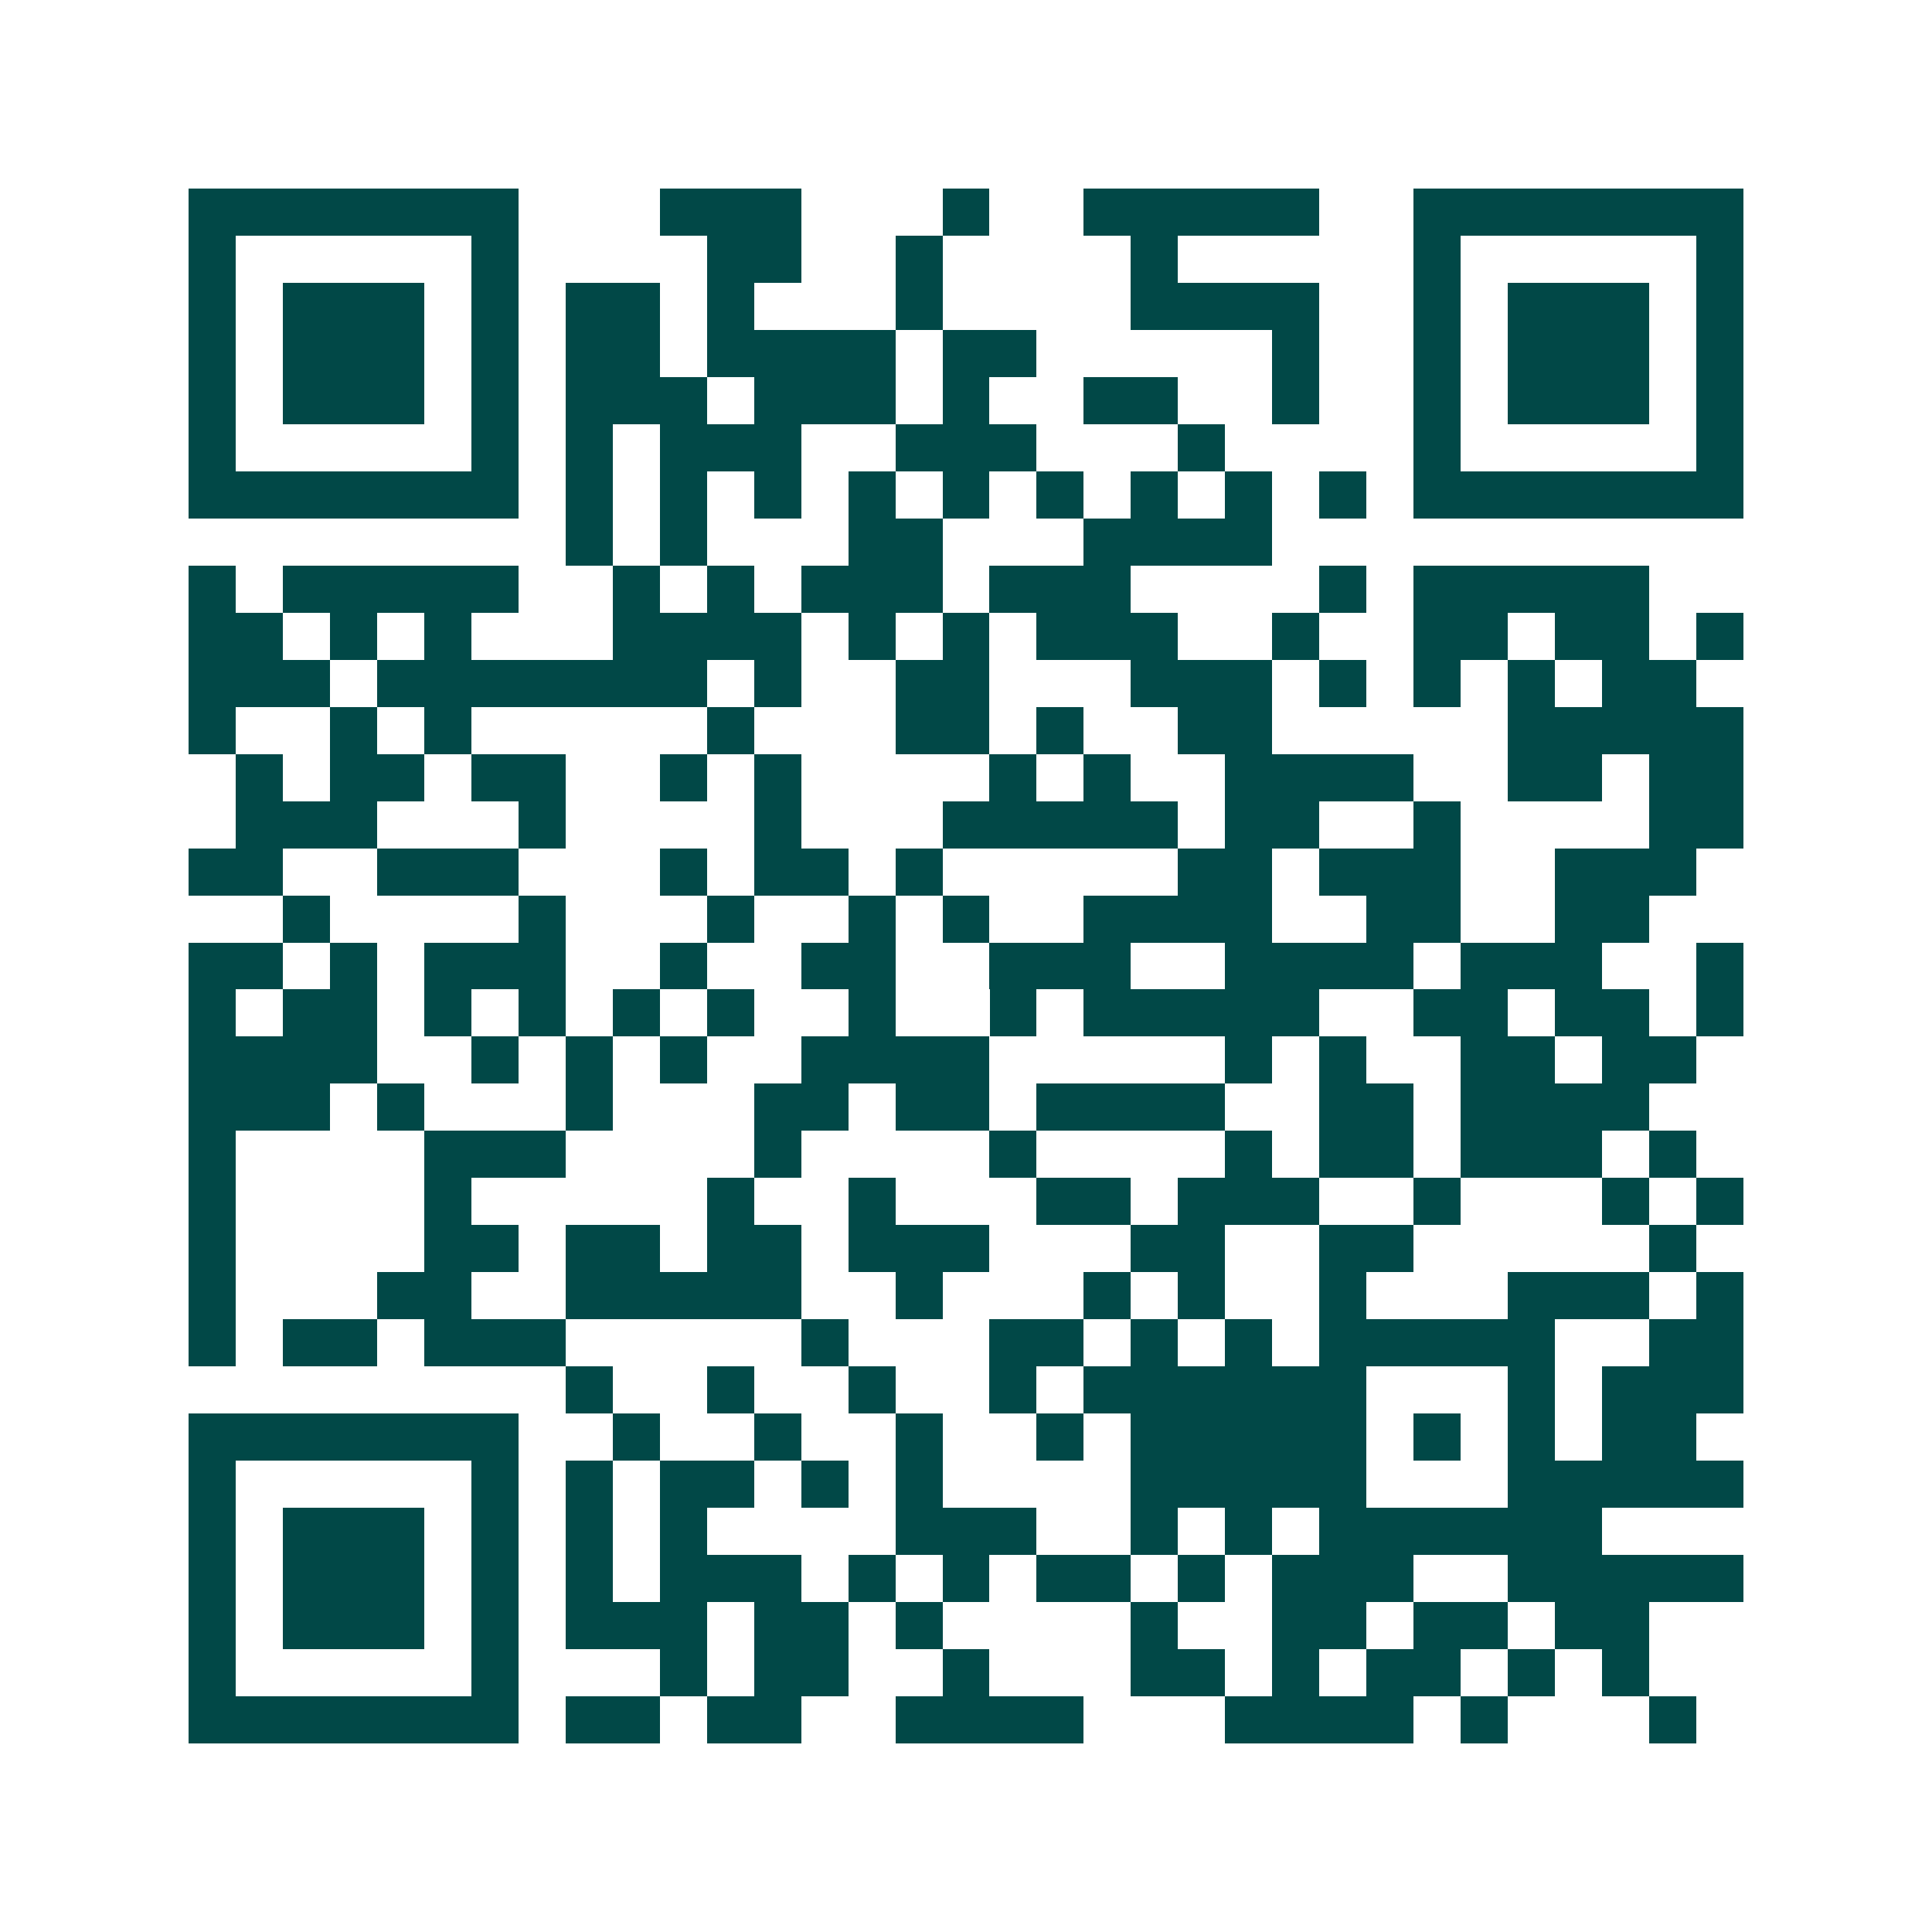 <svg xmlns="http://www.w3.org/2000/svg" width="200" height="200" viewBox="0 0 41 41" shape-rendering="crispEdges"><path fill="#ffffff" d="M0 0h41v41H0z"/><path stroke="#014847" d="M4 4.5h7m3 0h3m3 0h1m2 0h5m2 0h7M4 5.5h1m5 0h1m4 0h2m2 0h1m4 0h1m5 0h1m5 0h1M4 6.5h1m1 0h3m1 0h1m1 0h2m1 0h1m3 0h1m4 0h4m2 0h1m1 0h3m1 0h1M4 7.5h1m1 0h3m1 0h1m1 0h2m1 0h4m1 0h2m5 0h1m2 0h1m1 0h3m1 0h1M4 8.5h1m1 0h3m1 0h1m1 0h3m1 0h3m1 0h1m2 0h2m2 0h1m2 0h1m1 0h3m1 0h1M4 9.5h1m5 0h1m1 0h1m1 0h3m2 0h3m3 0h1m4 0h1m5 0h1M4 10.5h7m1 0h1m1 0h1m1 0h1m1 0h1m1 0h1m1 0h1m1 0h1m1 0h1m1 0h1m1 0h7M12 11.5h1m1 0h1m3 0h2m3 0h4M4 12.5h1m1 0h5m2 0h1m1 0h1m1 0h3m1 0h3m4 0h1m1 0h5M4 13.5h2m1 0h1m1 0h1m3 0h4m1 0h1m1 0h1m1 0h3m2 0h1m2 0h2m1 0h2m1 0h1M4 14.5h3m1 0h7m1 0h1m2 0h2m3 0h3m1 0h1m1 0h1m1 0h1m1 0h2M4 15.5h1m2 0h1m1 0h1m5 0h1m3 0h2m1 0h1m2 0h2m5 0h5M5 16.5h1m1 0h2m1 0h2m2 0h1m1 0h1m4 0h1m1 0h1m2 0h4m2 0h2m1 0h2M5 17.5h3m3 0h1m4 0h1m3 0h5m1 0h2m2 0h1m4 0h2M4 18.5h2m2 0h3m3 0h1m1 0h2m1 0h1m5 0h2m1 0h3m2 0h3M6 19.5h1m4 0h1m3 0h1m2 0h1m1 0h1m2 0h4m2 0h2m2 0h2M4 20.5h2m1 0h1m1 0h3m2 0h1m2 0h2m2 0h3m2 0h4m1 0h3m2 0h1M4 21.5h1m1 0h2m1 0h1m1 0h1m1 0h1m1 0h1m2 0h1m2 0h1m1 0h5m2 0h2m1 0h2m1 0h1M4 22.5h4m2 0h1m1 0h1m1 0h1m2 0h4m5 0h1m1 0h1m2 0h2m1 0h2M4 23.5h3m1 0h1m3 0h1m3 0h2m1 0h2m1 0h4m2 0h2m1 0h4M4 24.5h1m4 0h3m4 0h1m4 0h1m4 0h1m1 0h2m1 0h3m1 0h1M4 25.5h1m4 0h1m5 0h1m2 0h1m3 0h2m1 0h3m2 0h1m3 0h1m1 0h1M4 26.5h1m4 0h2m1 0h2m1 0h2m1 0h3m3 0h2m2 0h2m5 0h1M4 27.5h1m3 0h2m2 0h5m2 0h1m3 0h1m1 0h1m2 0h1m3 0h3m1 0h1M4 28.5h1m1 0h2m1 0h3m5 0h1m3 0h2m1 0h1m1 0h1m1 0h5m2 0h2M12 29.5h1m2 0h1m2 0h1m2 0h1m1 0h6m3 0h1m1 0h3M4 30.5h7m2 0h1m2 0h1m2 0h1m2 0h1m1 0h5m1 0h1m1 0h1m1 0h2M4 31.5h1m5 0h1m1 0h1m1 0h2m1 0h1m1 0h1m4 0h5m3 0h5M4 32.5h1m1 0h3m1 0h1m1 0h1m1 0h1m4 0h3m2 0h1m1 0h1m1 0h6M4 33.5h1m1 0h3m1 0h1m1 0h1m1 0h3m1 0h1m1 0h1m1 0h2m1 0h1m1 0h3m2 0h5M4 34.5h1m1 0h3m1 0h1m1 0h3m1 0h2m1 0h1m4 0h1m2 0h2m1 0h2m1 0h2M4 35.5h1m5 0h1m3 0h1m1 0h2m2 0h1m3 0h2m1 0h1m1 0h2m1 0h1m1 0h1M4 36.5h7m1 0h2m1 0h2m2 0h4m3 0h4m1 0h1m3 0h1"/></svg>
